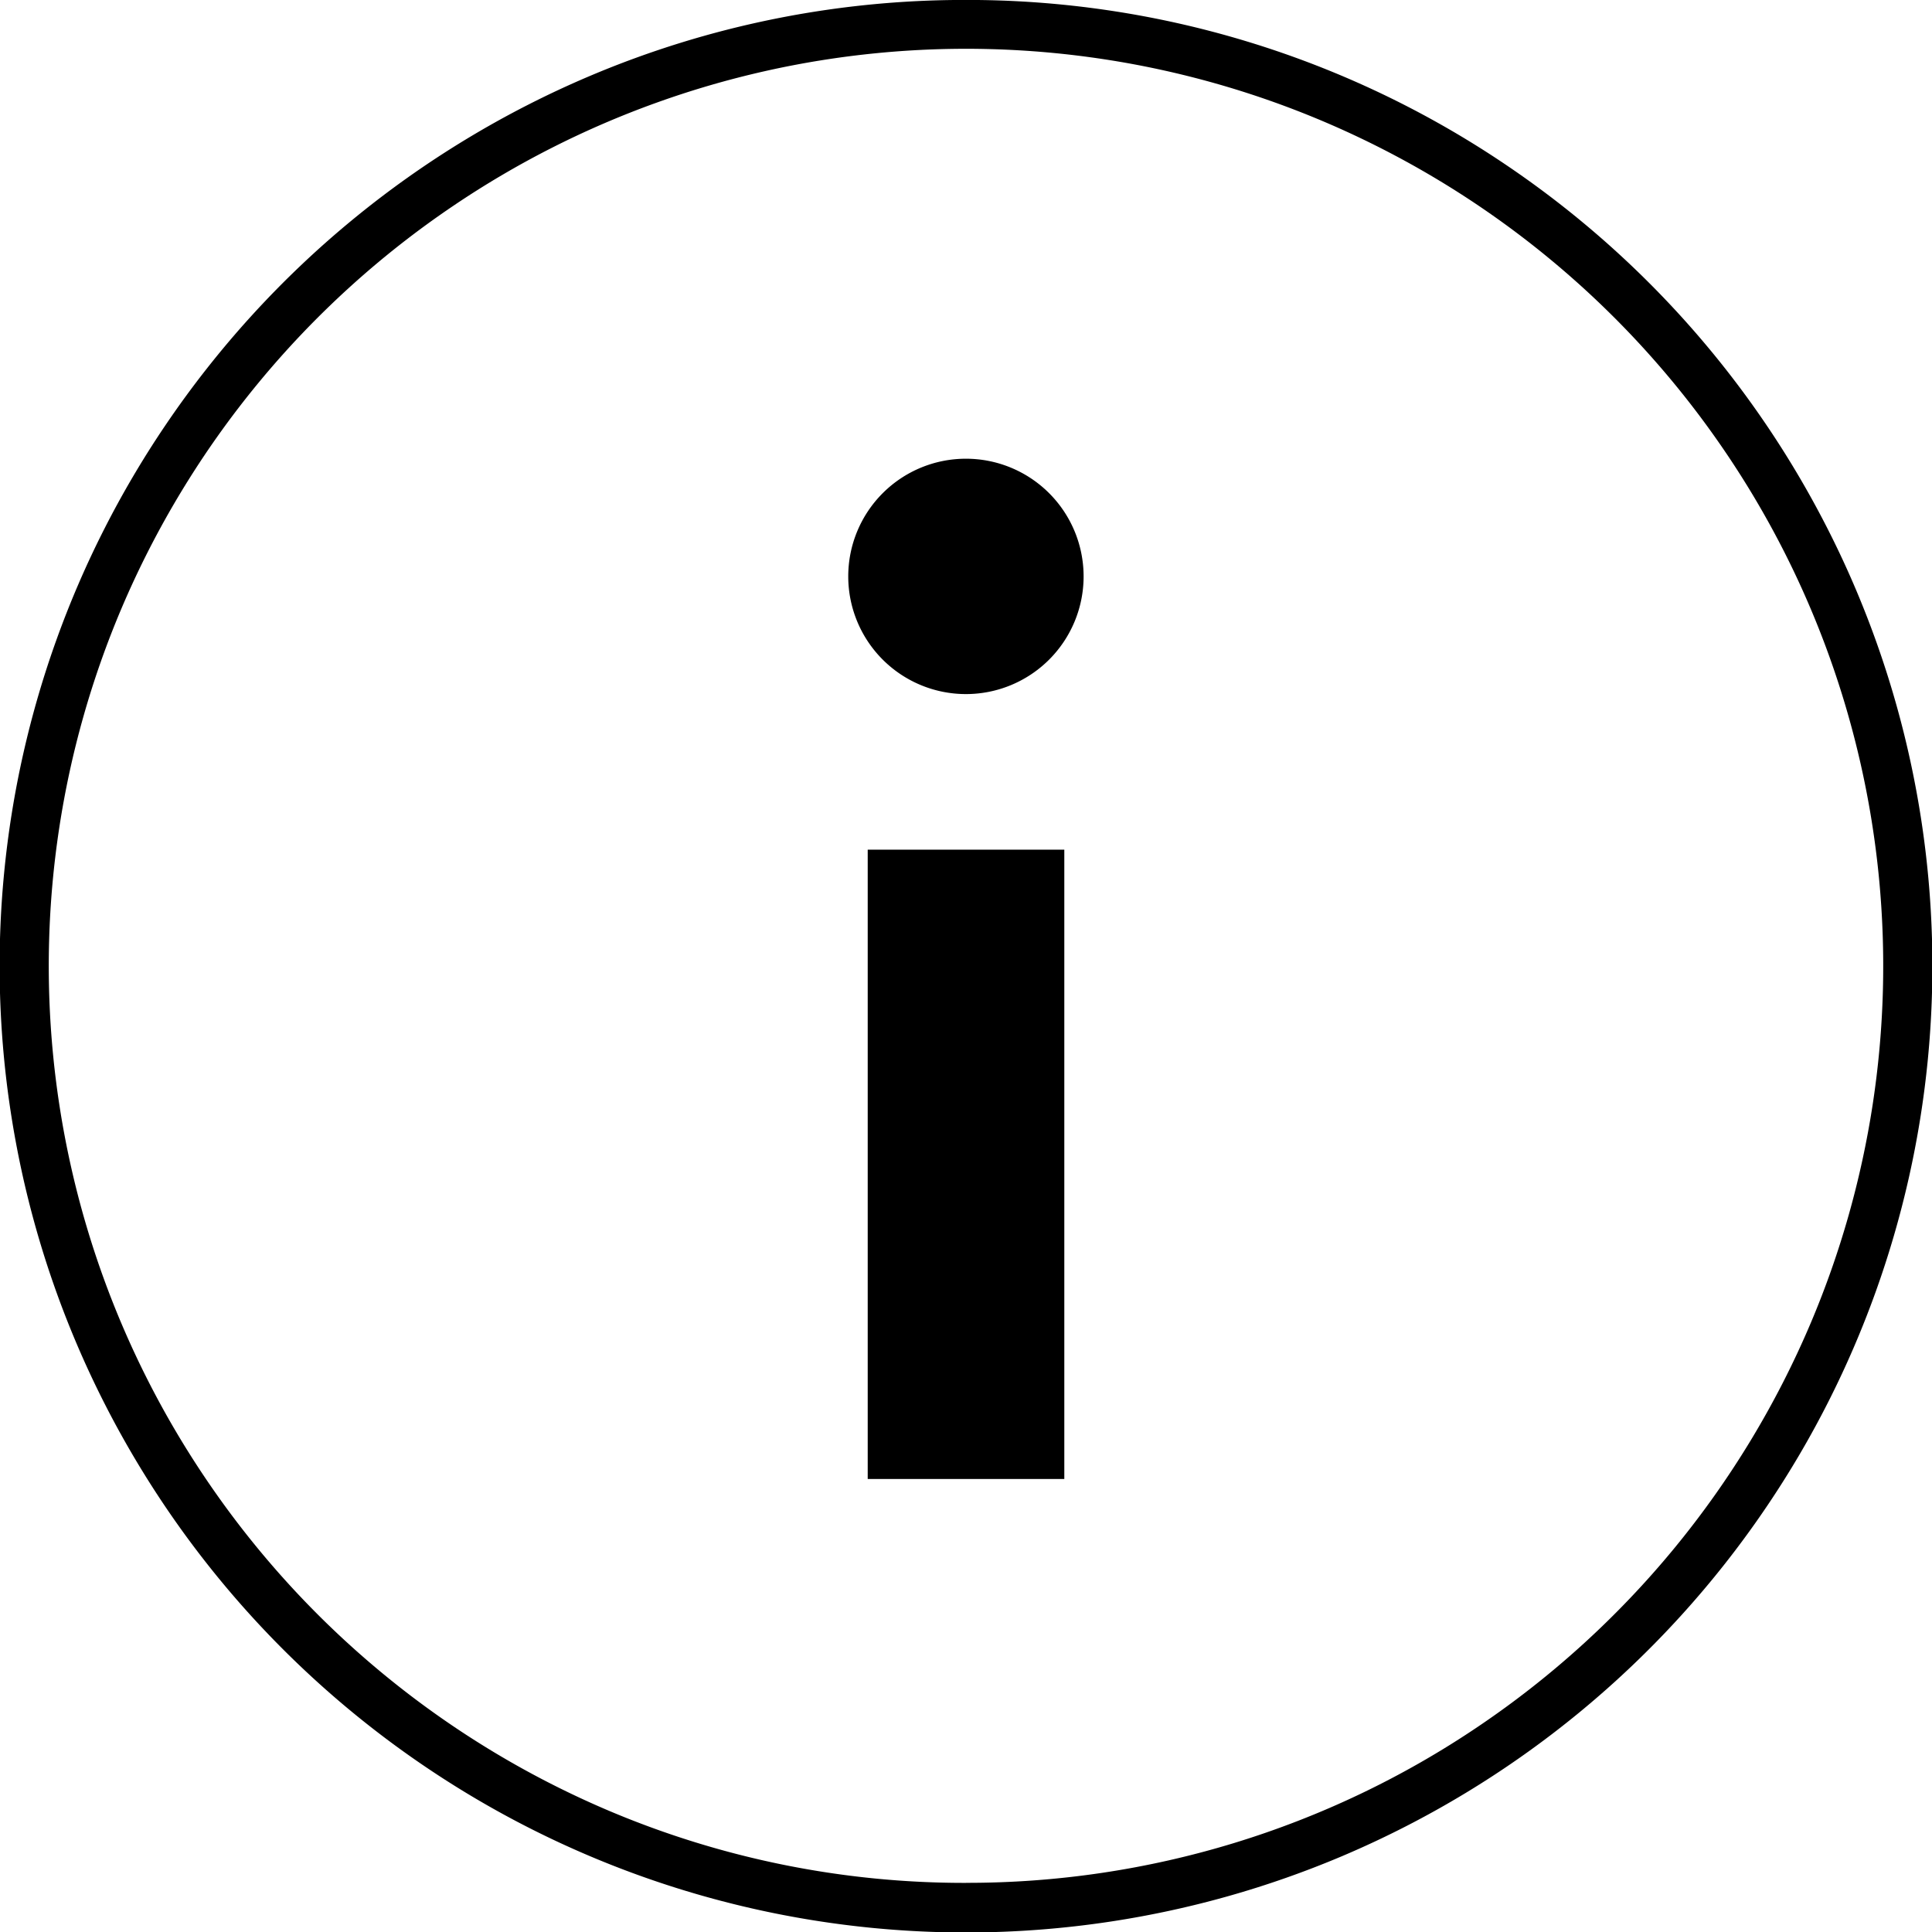 <svg xmlns="http://www.w3.org/2000/svg" width="117.925" height="117.927" viewBox="0 0 117.925 117.927">
  <g id="Group_27805" data-name="Group 27805" transform="translate(-814.108 -4583.674)">
    <g id="Group_27803" data-name="Group 27803" transform="translate(-106.61 43)">
      <path id="Path_18048" data-name="Path 18048" d="M61.385,224.9a58.695,58.695,0,0,1,32.968,10.071,59.131,59.131,0,0,1,21.361,25.941,58.888,58.888,0,0,1-5.437,55.92A59.131,59.131,0,0,1,84.337,338.2a58.886,58.886,0,0,1-55.919-5.437A59.131,59.131,0,0,1,7.057,306.818a58.888,58.888,0,0,1,5.437-55.92,59.131,59.131,0,0,1,25.94-21.361A58.592,58.592,0,0,1,61.385,224.9Zm0,114.927a55.695,55.695,0,0,0,31.289-9.557,56.131,56.131,0,0,0,20.277-24.624,55.888,55.888,0,0,0-5.16-53.072A56.131,56.131,0,0,0,83.168,232.3,55.886,55.886,0,0,0,30.1,237.46,56.132,56.132,0,0,0,9.82,262.083a55.888,55.888,0,0,0,5.159,53.072A56.131,56.131,0,0,0,39.6,335.432,55.608,55.608,0,0,0,61.385,339.83Z" transform="translate(918.295 4315.771)"/>
      <path id="Line_32" data-name="Line 32" d="M6,38.412H-6V0H6Z" transform="translate(979.681 4592.536)"/>
      <path id="Path_18049" data-name="Path 18049" d="M62.9,257.1a7.183,7.183,0,1,1-7.183-7.183A7.184,7.184,0,0,1,62.9,257.1" transform="translate(923.959 4318.756)"/>
    </g>
  </g>
</svg>
